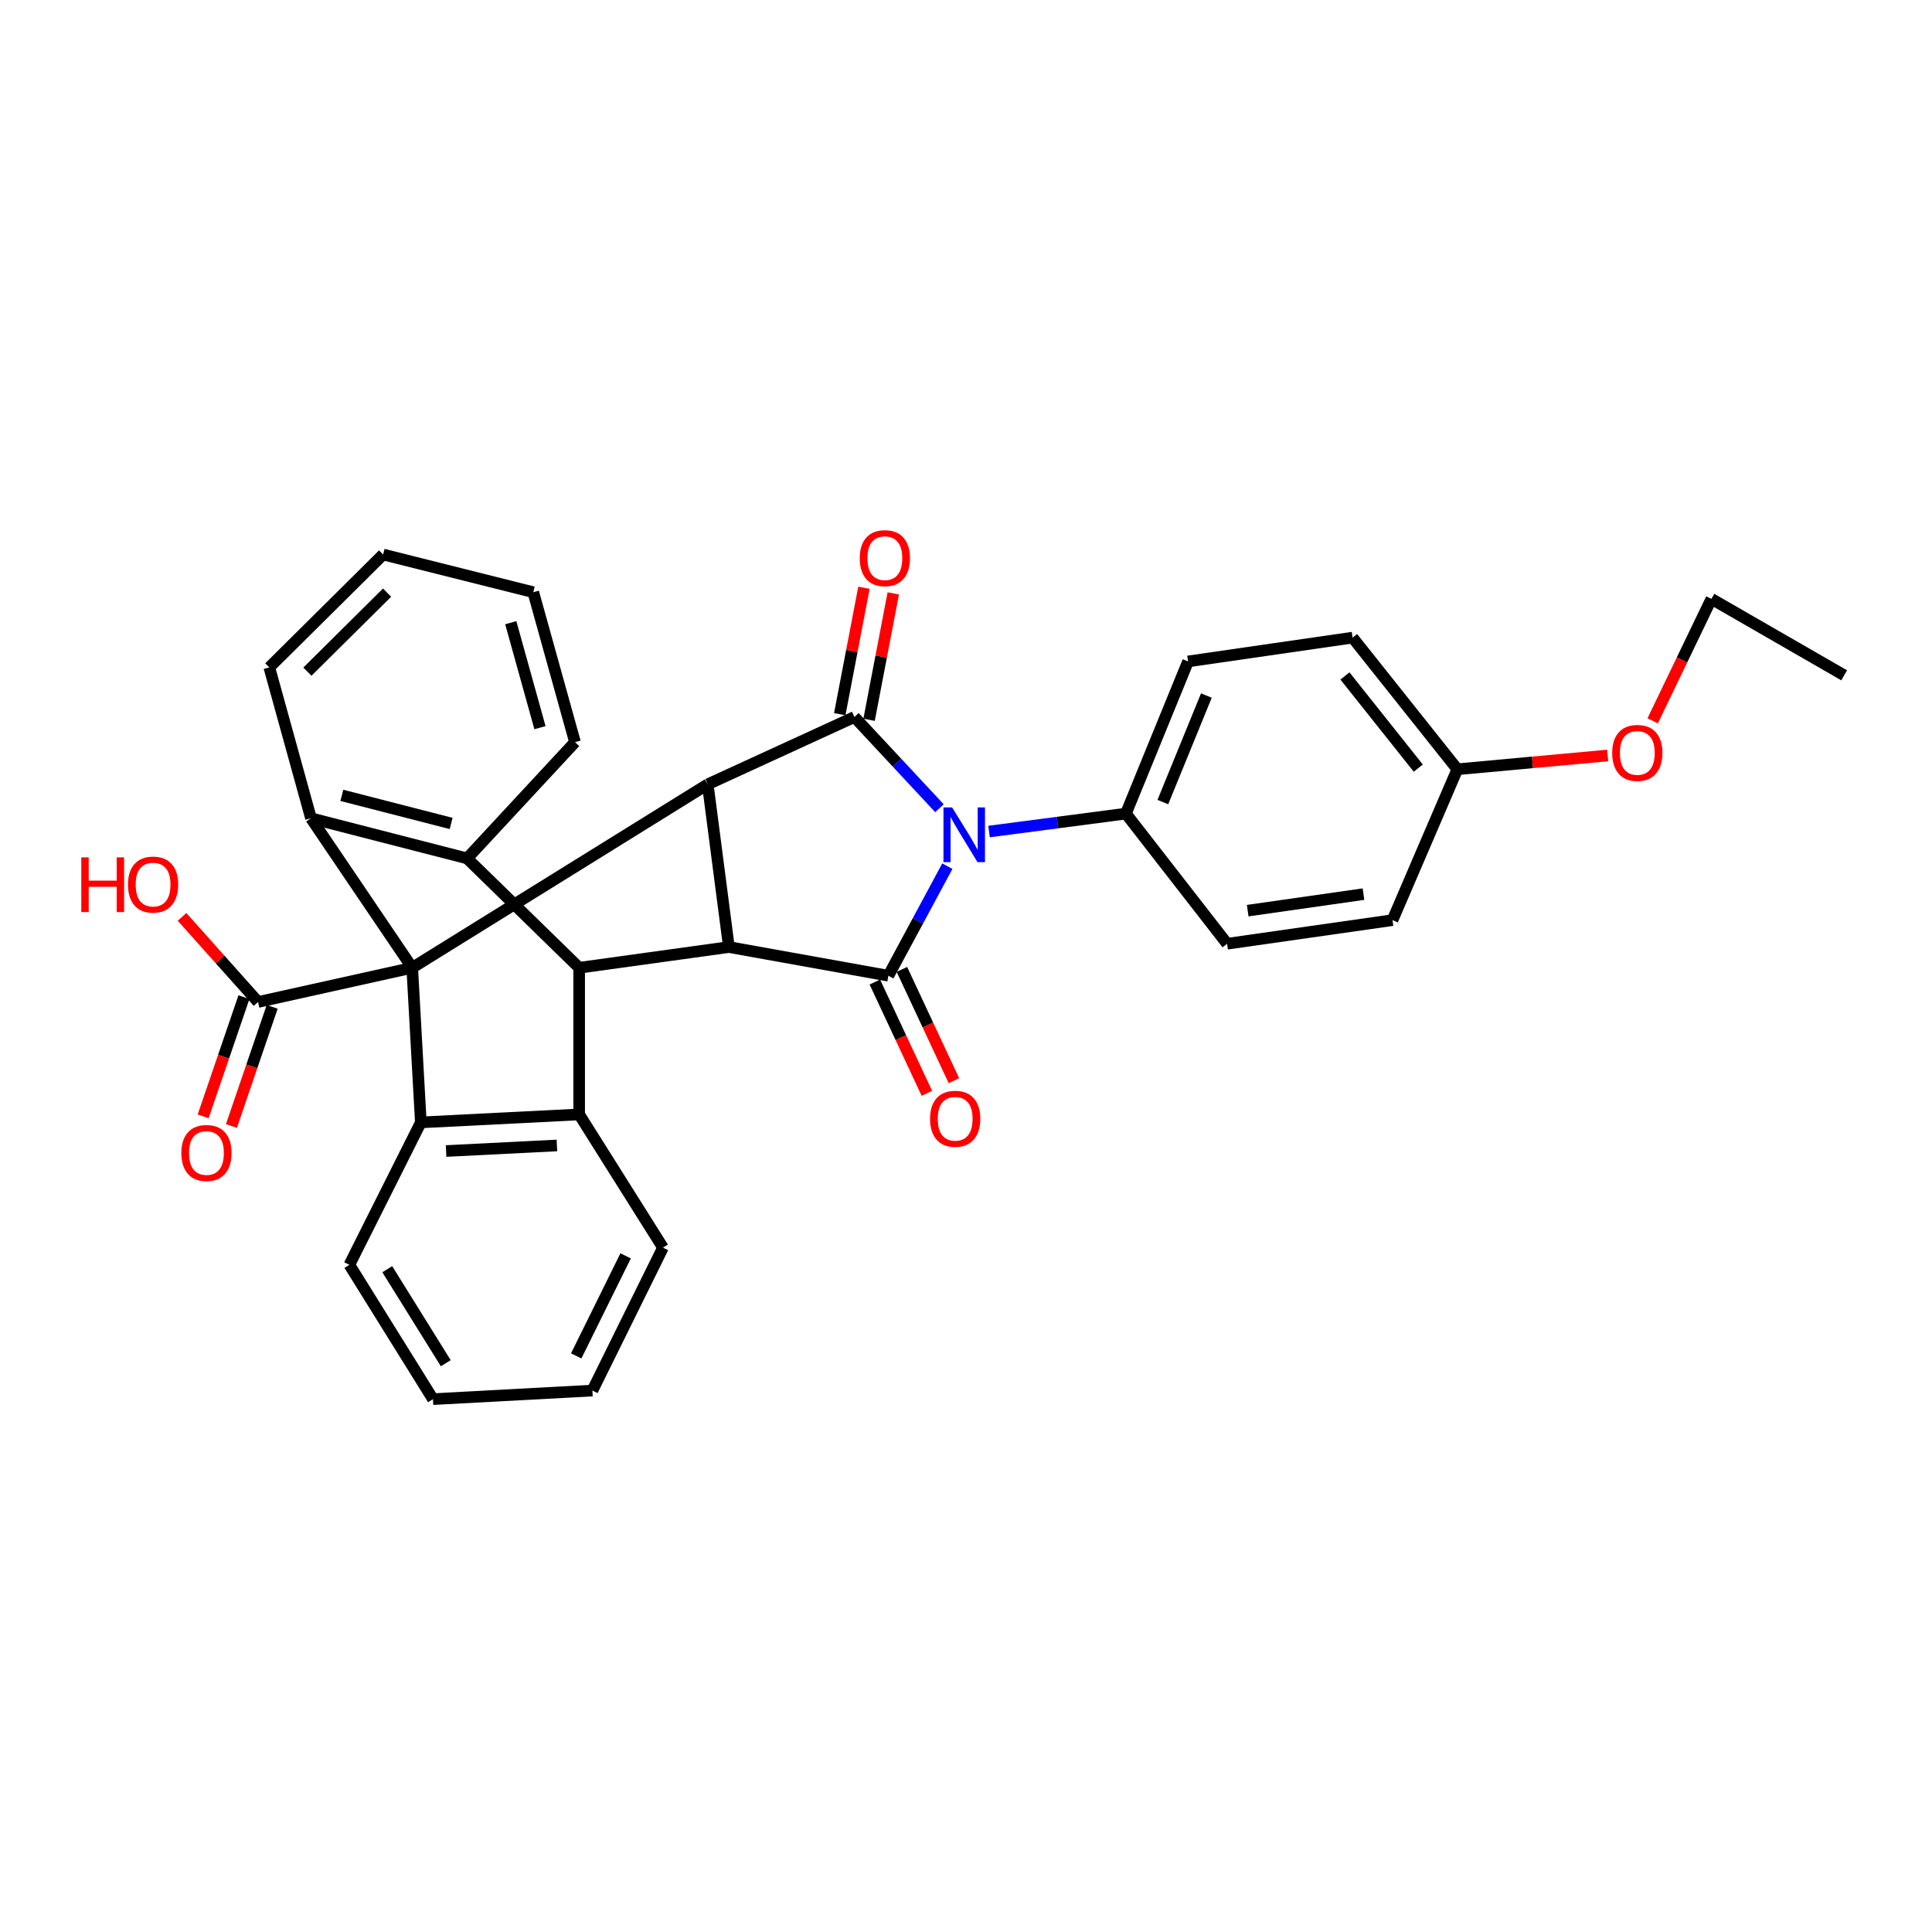 <?xml version='1.0' encoding='iso-8859-1'?>
<svg version='1.1' baseProfile='full'
              xmlns='http://www.w3.org/2000/svg'
                      xmlns:rdkit='http://www.rdkit.org/xml'
                      xmlns:xlink='http://www.w3.org/1999/xlink'
                  xml:space='preserve'
width='1000px' height='1000px' viewBox='0 0 1000 1000'>
<!-- END OF HEADER -->
<rect style='opacity:1.0;fill:#FFFFFF;stroke:none' width='1000' height='1000' x='0' y='0'> </rect>
<path class='bond-3' d='M 213.36,500.915 L 366.323,405.957' style='fill:none;fill-rule:evenodd;stroke:#000000;stroke-width:6px;stroke-linecap:butt;stroke-linejoin:miter;stroke-opacity:1' />
<path class='bond-6' d='M 213.36,500.915 L 160.97,423.532' style='fill:none;fill-rule:evenodd;stroke:#000000;stroke-width:6px;stroke-linecap:butt;stroke-linejoin:miter;stroke-opacity:1' />
<path class='bond-7' d='M 213.36,500.915 L 217.825,580.951' style='fill:none;fill-rule:evenodd;stroke:#000000;stroke-width:6px;stroke-linecap:butt;stroke-linejoin:miter;stroke-opacity:1' />
<path class='bond-10' d='M 213.36,500.915 L 133.574,518.627' style='fill:none;fill-rule:evenodd;stroke:#000000;stroke-width:6px;stroke-linecap:butt;stroke-linejoin:miter;stroke-opacity:1' />
<path class='bond-0' d='M 486.259,418.335 L 464.253,394.726' style='fill:none;fill-rule:evenodd;stroke:#0000FF;stroke-width:6px;stroke-linecap:butt;stroke-linejoin:miter;stroke-opacity:1' />
<path class='bond-0' d='M 464.253,394.726 L 442.246,371.117' style='fill:none;fill-rule:evenodd;stroke:#000000;stroke-width:6px;stroke-linecap:butt;stroke-linejoin:miter;stroke-opacity:1' />
<path class='bond-11' d='M 511.933,430.407 L 547.346,425.764' style='fill:none;fill-rule:evenodd;stroke:#0000FF;stroke-width:6px;stroke-linecap:butt;stroke-linejoin:miter;stroke-opacity:1' />
<path class='bond-11' d='M 547.346,425.764 L 582.759,421.12' style='fill:none;fill-rule:evenodd;stroke:#000000;stroke-width:6px;stroke-linecap:butt;stroke-linejoin:miter;stroke-opacity:1' />
<path class='bond-34' d='M 490.346,448.323 L 475.084,476.675' style='fill:none;fill-rule:evenodd;stroke:#0000FF;stroke-width:6px;stroke-linecap:butt;stroke-linejoin:miter;stroke-opacity:1' />
<path class='bond-34' d='M 475.084,476.675 L 459.821,505.028' style='fill:none;fill-rule:evenodd;stroke:#000000;stroke-width:6px;stroke-linecap:butt;stroke-linejoin:miter;stroke-opacity:1' />
<path class='bond-1' d='M 442.246,371.117 L 366.323,405.957' style='fill:none;fill-rule:evenodd;stroke:#000000;stroke-width:6px;stroke-linecap:butt;stroke-linejoin:miter;stroke-opacity:1' />
<path class='bond-13' d='M 449.835,372.57 L 456.099,339.85' style='fill:none;fill-rule:evenodd;stroke:#000000;stroke-width:6px;stroke-linecap:butt;stroke-linejoin:miter;stroke-opacity:1' />
<path class='bond-13' d='M 456.099,339.85 L 462.363,307.131' style='fill:none;fill-rule:evenodd;stroke:#FF0000;stroke-width:6px;stroke-linecap:butt;stroke-linejoin:miter;stroke-opacity:1' />
<path class='bond-13' d='M 434.657,369.664 L 440.921,336.944' style='fill:none;fill-rule:evenodd;stroke:#000000;stroke-width:6px;stroke-linecap:butt;stroke-linejoin:miter;stroke-opacity:1' />
<path class='bond-13' d='M 440.921,336.944 L 447.185,304.225' style='fill:none;fill-rule:evenodd;stroke:#FF0000;stroke-width:6px;stroke-linecap:butt;stroke-linejoin:miter;stroke-opacity:1' />
<path class='bond-2' d='M 459.821,505.028 L 377.278,490.192' style='fill:none;fill-rule:evenodd;stroke:#000000;stroke-width:6px;stroke-linecap:butt;stroke-linejoin:miter;stroke-opacity:1' />
<path class='bond-12' d='M 452.821,508.3 L 466.284,537.102' style='fill:none;fill-rule:evenodd;stroke:#000000;stroke-width:6px;stroke-linecap:butt;stroke-linejoin:miter;stroke-opacity:1' />
<path class='bond-12' d='M 466.284,537.102 L 479.748,565.904' style='fill:none;fill-rule:evenodd;stroke:#FF0000;stroke-width:6px;stroke-linecap:butt;stroke-linejoin:miter;stroke-opacity:1' />
<path class='bond-12' d='M 466.821,501.756 L 480.284,530.558' style='fill:none;fill-rule:evenodd;stroke:#000000;stroke-width:6px;stroke-linecap:butt;stroke-linejoin:miter;stroke-opacity:1' />
<path class='bond-12' d='M 480.284,530.558 L 493.748,559.36' style='fill:none;fill-rule:evenodd;stroke:#FF0000;stroke-width:6px;stroke-linecap:butt;stroke-linejoin:miter;stroke-opacity:1' />
<path class='bond-4' d='M 366.323,405.957 L 377.278,490.192' style='fill:none;fill-rule:evenodd;stroke:#000000;stroke-width:6px;stroke-linecap:butt;stroke-linejoin:miter;stroke-opacity:1' />
<path class='bond-33' d='M 377.278,490.192 L 299.775,500.915' style='fill:none;fill-rule:evenodd;stroke:#000000;stroke-width:6px;stroke-linecap:butt;stroke-linejoin:miter;stroke-opacity:1' />
<path class='bond-5' d='M 299.775,500.915 L 299.775,576.83' style='fill:none;fill-rule:evenodd;stroke:#000000;stroke-width:6px;stroke-linecap:butt;stroke-linejoin:miter;stroke-opacity:1' />
<path class='bond-32' d='M 299.775,500.915 L 241.779,444.301' style='fill:none;fill-rule:evenodd;stroke:#000000;stroke-width:6px;stroke-linecap:butt;stroke-linejoin:miter;stroke-opacity:1' />
<path class='bond-9' d='M 160.97,423.532 L 241.779,444.301' style='fill:none;fill-rule:evenodd;stroke:#000000;stroke-width:6px;stroke-linecap:butt;stroke-linejoin:miter;stroke-opacity:1' />
<path class='bond-9' d='M 176.939,411.68 L 233.505,426.218' style='fill:none;fill-rule:evenodd;stroke:#000000;stroke-width:6px;stroke-linecap:butt;stroke-linejoin:miter;stroke-opacity:1' />
<path class='bond-18' d='M 160.97,423.532 L 139.395,345.446' style='fill:none;fill-rule:evenodd;stroke:#000000;stroke-width:6px;stroke-linecap:butt;stroke-linejoin:miter;stroke-opacity:1' />
<path class='bond-8' d='M 217.825,580.951 L 299.775,576.83' style='fill:none;fill-rule:evenodd;stroke:#000000;stroke-width:6px;stroke-linecap:butt;stroke-linejoin:miter;stroke-opacity:1' />
<path class='bond-8' d='M 230.894,595.768 L 288.259,592.883' style='fill:none;fill-rule:evenodd;stroke:#000000;stroke-width:6px;stroke-linecap:butt;stroke-linejoin:miter;stroke-opacity:1' />
<path class='bond-19' d='M 217.825,580.951 L 180.838,654.676' style='fill:none;fill-rule:evenodd;stroke:#000000;stroke-width:6px;stroke-linecap:butt;stroke-linejoin:miter;stroke-opacity:1' />
<path class='bond-22' d='M 299.775,576.83 L 343.159,645.773' style='fill:none;fill-rule:evenodd;stroke:#000000;stroke-width:6px;stroke-linecap:butt;stroke-linejoin:miter;stroke-opacity:1' />
<path class='bond-21' d='M 241.779,444.301 L 297.612,384.141' style='fill:none;fill-rule:evenodd;stroke:#000000;stroke-width:6px;stroke-linecap:butt;stroke-linejoin:miter;stroke-opacity:1' />
<path class='bond-14' d='M 126.262,516.126 L 115.71,546.974' style='fill:none;fill-rule:evenodd;stroke:#000000;stroke-width:6px;stroke-linecap:butt;stroke-linejoin:miter;stroke-opacity:1' />
<path class='bond-14' d='M 115.71,546.974 L 105.157,577.822' style='fill:none;fill-rule:evenodd;stroke:#FF0000;stroke-width:6px;stroke-linecap:butt;stroke-linejoin:miter;stroke-opacity:1' />
<path class='bond-14' d='M 140.885,521.129 L 130.332,551.976' style='fill:none;fill-rule:evenodd;stroke:#000000;stroke-width:6px;stroke-linecap:butt;stroke-linejoin:miter;stroke-opacity:1' />
<path class='bond-14' d='M 130.332,551.976 L 119.779,582.824' style='fill:none;fill-rule:evenodd;stroke:#FF0000;stroke-width:6px;stroke-linecap:butt;stroke-linejoin:miter;stroke-opacity:1' />
<path class='bond-17' d='M 133.574,518.627 L 113.904,496.6' style='fill:none;fill-rule:evenodd;stroke:#000000;stroke-width:6px;stroke-linecap:butt;stroke-linejoin:miter;stroke-opacity:1' />
<path class='bond-17' d='M 113.904,496.6 L 94.235,474.572' style='fill:none;fill-rule:evenodd;stroke:#FF0000;stroke-width:6px;stroke-linecap:butt;stroke-linejoin:miter;stroke-opacity:1' />
<path class='bond-15' d='M 582.759,421.12 L 614.939,342.355' style='fill:none;fill-rule:evenodd;stroke:#000000;stroke-width:6px;stroke-linecap:butt;stroke-linejoin:miter;stroke-opacity:1' />
<path class='bond-15' d='M 601.893,415.15 L 624.418,360.014' style='fill:none;fill-rule:evenodd;stroke:#000000;stroke-width:6px;stroke-linecap:butt;stroke-linejoin:miter;stroke-opacity:1' />
<path class='bond-16' d='M 582.759,421.12 L 635.149,488.483' style='fill:none;fill-rule:evenodd;stroke:#000000;stroke-width:6px;stroke-linecap:butt;stroke-linejoin:miter;stroke-opacity:1' />
<path class='bond-24' d='M 614.939,342.355 L 700.1,330.034' style='fill:none;fill-rule:evenodd;stroke:#000000;stroke-width:6px;stroke-linecap:butt;stroke-linejoin:miter;stroke-opacity:1' />
<path class='bond-23' d='M 635.149,488.483 L 720.757,476.266' style='fill:none;fill-rule:evenodd;stroke:#000000;stroke-width:6px;stroke-linecap:butt;stroke-linejoin:miter;stroke-opacity:1' />
<path class='bond-23' d='M 645.807,471.351 L 705.733,462.799' style='fill:none;fill-rule:evenodd;stroke:#000000;stroke-width:6px;stroke-linecap:butt;stroke-linejoin:miter;stroke-opacity:1' />
<path class='bond-30' d='M 139.395,345.446 L 198.301,287.011' style='fill:none;fill-rule:evenodd;stroke:#000000;stroke-width:6px;stroke-linecap:butt;stroke-linejoin:miter;stroke-opacity:1' />
<path class='bond-30' d='M 159.114,347.652 L 200.349,306.748' style='fill:none;fill-rule:evenodd;stroke:#000000;stroke-width:6px;stroke-linecap:butt;stroke-linejoin:miter;stroke-opacity:1' />
<path class='bond-27' d='M 180.838,654.676 L 224.101,724.195' style='fill:none;fill-rule:evenodd;stroke:#000000;stroke-width:6px;stroke-linecap:butt;stroke-linejoin:miter;stroke-opacity:1' />
<path class='bond-27' d='M 200.448,656.938 L 230.732,705.601' style='fill:none;fill-rule:evenodd;stroke:#000000;stroke-width:6px;stroke-linecap:butt;stroke-linejoin:miter;stroke-opacity:1' />
<path class='bond-20' d='M 754.319,398.17 L 720.757,476.266' style='fill:none;fill-rule:evenodd;stroke:#000000;stroke-width:6px;stroke-linecap:butt;stroke-linejoin:miter;stroke-opacity:1' />
<path class='bond-25' d='M 754.319,398.17 L 793.227,394.602' style='fill:none;fill-rule:evenodd;stroke:#000000;stroke-width:6px;stroke-linecap:butt;stroke-linejoin:miter;stroke-opacity:1' />
<path class='bond-25' d='M 793.227,394.602 L 832.135,391.034' style='fill:none;fill-rule:evenodd;stroke:#FF0000;stroke-width:6px;stroke-linecap:butt;stroke-linejoin:miter;stroke-opacity:1' />
<path class='bond-37' d='M 754.319,398.17 L 700.1,330.034' style='fill:none;fill-rule:evenodd;stroke:#000000;stroke-width:6px;stroke-linecap:butt;stroke-linejoin:miter;stroke-opacity:1' />
<path class='bond-37' d='M 734.093,397.573 L 696.14,349.877' style='fill:none;fill-rule:evenodd;stroke:#000000;stroke-width:6px;stroke-linecap:butt;stroke-linejoin:miter;stroke-opacity:1' />
<path class='bond-36' d='M 297.612,384.141 L 276.027,306.527' style='fill:none;fill-rule:evenodd;stroke:#000000;stroke-width:6px;stroke-linecap:butt;stroke-linejoin:miter;stroke-opacity:1' />
<path class='bond-36' d='M 279.485,376.64 L 264.376,322.31' style='fill:none;fill-rule:evenodd;stroke:#000000;stroke-width:6px;stroke-linecap:butt;stroke-linejoin:miter;stroke-opacity:1' />
<path class='bond-35' d='M 343.159,645.773 L 306.627,719.756' style='fill:none;fill-rule:evenodd;stroke:#000000;stroke-width:6px;stroke-linecap:butt;stroke-linejoin:miter;stroke-opacity:1' />
<path class='bond-35' d='M 323.822,650.028 L 298.249,701.816' style='fill:none;fill-rule:evenodd;stroke:#000000;stroke-width:6px;stroke-linecap:butt;stroke-linejoin:miter;stroke-opacity:1' />
<path class='bond-26' d='M 855.429,373.097 L 870.623,341.529' style='fill:none;fill-rule:evenodd;stroke:#FF0000;stroke-width:6px;stroke-linecap:butt;stroke-linejoin:miter;stroke-opacity:1' />
<path class='bond-26' d='M 870.623,341.529 L 885.817,309.961' style='fill:none;fill-rule:evenodd;stroke:#000000;stroke-width:6px;stroke-linecap:butt;stroke-linejoin:miter;stroke-opacity:1' />
<path class='bond-31' d='M 885.817,309.961 L 954.545,349.55' style='fill:none;fill-rule:evenodd;stroke:#000000;stroke-width:6px;stroke-linecap:butt;stroke-linejoin:miter;stroke-opacity:1' />
<path class='bond-28' d='M 224.101,724.195 L 306.627,719.756' style='fill:none;fill-rule:evenodd;stroke:#000000;stroke-width:6px;stroke-linecap:butt;stroke-linejoin:miter;stroke-opacity:1' />
<path class='bond-29' d='M 276.027,306.527 L 198.301,287.011' style='fill:none;fill-rule:evenodd;stroke:#000000;stroke-width:6px;stroke-linecap:butt;stroke-linejoin:miter;stroke-opacity:1' />
<path  class='atom-1' d='M 492.823 417.932
L 502.103 432.932
Q 503.023 434.412, 504.503 437.092
Q 505.983 439.772, 506.063 439.932
L 506.063 417.932
L 509.823 417.932
L 509.823 446.252
L 505.943 446.252
L 495.983 429.852
Q 494.823 427.932, 493.583 425.732
Q 492.383 423.532, 492.023 422.852
L 492.023 446.252
L 488.343 446.252
L 488.343 417.932
L 492.823 417.932
' fill='#0000FF'/>
<path  class='atom-13' d='M 481.396 579.073
Q 481.396 572.273, 484.756 568.473
Q 488.116 564.673, 494.396 564.673
Q 500.676 564.673, 504.036 568.473
Q 507.396 572.273, 507.396 579.073
Q 507.396 585.953, 503.996 589.873
Q 500.596 593.753, 494.396 593.753
Q 488.156 593.753, 484.756 589.873
Q 481.396 585.993, 481.396 579.073
M 494.396 590.553
Q 498.716 590.553, 501.036 587.673
Q 503.396 584.753, 503.396 579.073
Q 503.396 573.513, 501.036 570.713
Q 498.716 567.873, 494.396 567.873
Q 490.076 567.873, 487.716 570.673
Q 485.396 573.473, 485.396 579.073
Q 485.396 584.793, 487.716 587.673
Q 490.076 590.553, 494.396 590.553
' fill='#FF0000'/>
<path  class='atom-14' d='M 445.001 288.903
Q 445.001 282.103, 448.361 278.303
Q 451.721 274.503, 458.001 274.503
Q 464.281 274.503, 467.641 278.303
Q 471.001 282.103, 471.001 288.903
Q 471.001 295.783, 467.601 299.703
Q 464.201 303.583, 458.001 303.583
Q 451.761 303.583, 448.361 299.703
Q 445.001 295.823, 445.001 288.903
M 458.001 300.383
Q 462.321 300.383, 464.641 297.503
Q 467.001 294.583, 467.001 288.903
Q 467.001 283.343, 464.641 280.543
Q 462.321 277.703, 458.001 277.703
Q 453.681 277.703, 451.321 280.503
Q 449.001 283.303, 449.001 288.903
Q 449.001 294.623, 451.321 297.503
Q 453.681 300.383, 458.001 300.383
' fill='#FF0000'/>
<path  class='atom-15' d='M 93.863 596.786
Q 93.863 589.986, 97.223 586.186
Q 100.583 582.386, 106.863 582.386
Q 113.143 582.386, 116.503 586.186
Q 119.863 589.986, 119.863 596.786
Q 119.863 603.666, 116.463 607.586
Q 113.063 611.466, 106.863 611.466
Q 100.623 611.466, 97.223 607.586
Q 93.863 603.706, 93.863 596.786
M 106.863 608.266
Q 111.183 608.266, 113.503 605.386
Q 115.863 602.466, 115.863 596.786
Q 115.863 591.226, 113.503 588.426
Q 111.183 585.586, 106.863 585.586
Q 102.543 585.586, 100.183 588.386
Q 97.863 591.186, 97.863 596.786
Q 97.863 602.506, 100.183 605.386
Q 102.543 608.266, 106.863 608.266
' fill='#FF0000'/>
<path  class='atom-18' d='M 42.075 443.772
L 45.915 443.772
L 45.915 455.812
L 60.395 455.812
L 60.395 443.772
L 64.235 443.772
L 64.235 472.092
L 60.395 472.092
L 60.395 459.012
L 45.915 459.012
L 45.915 472.092
L 42.075 472.092
L 42.075 443.772
' fill='#FF0000'/>
<path  class='atom-18' d='M 66.235 457.852
Q 66.235 451.052, 69.595 447.252
Q 72.955 443.452, 79.235 443.452
Q 85.515 443.452, 88.875 447.252
Q 92.235 451.052, 92.235 457.852
Q 92.235 464.732, 88.835 468.652
Q 85.435 472.532, 79.235 472.532
Q 72.995 472.532, 69.595 468.652
Q 66.235 464.772, 66.235 457.852
M 79.235 469.332
Q 83.555 469.332, 85.875 466.452
Q 88.235 463.532, 88.235 457.852
Q 88.235 452.292, 85.875 449.492
Q 83.555 446.652, 79.235 446.652
Q 74.915 446.652, 72.555 449.452
Q 70.235 452.252, 70.235 457.852
Q 70.235 463.572, 72.555 466.452
Q 74.915 469.332, 79.235 469.332
' fill='#FF0000'/>
<path  class='atom-26' d='M 834.473 389.708
Q 834.473 382.908, 837.833 379.108
Q 841.193 375.308, 847.473 375.308
Q 853.753 375.308, 857.113 379.108
Q 860.473 382.908, 860.473 389.708
Q 860.473 396.588, 857.073 400.508
Q 853.673 404.388, 847.473 404.388
Q 841.233 404.388, 837.833 400.508
Q 834.473 396.628, 834.473 389.708
M 847.473 401.188
Q 851.793 401.188, 854.113 398.308
Q 856.473 395.388, 856.473 389.708
Q 856.473 384.148, 854.113 381.348
Q 851.793 378.508, 847.473 378.508
Q 843.153 378.508, 840.793 381.308
Q 838.473 384.108, 838.473 389.708
Q 838.473 395.428, 840.793 398.308
Q 843.153 401.188, 847.473 401.188
' fill='#FF0000'/>
</svg>
